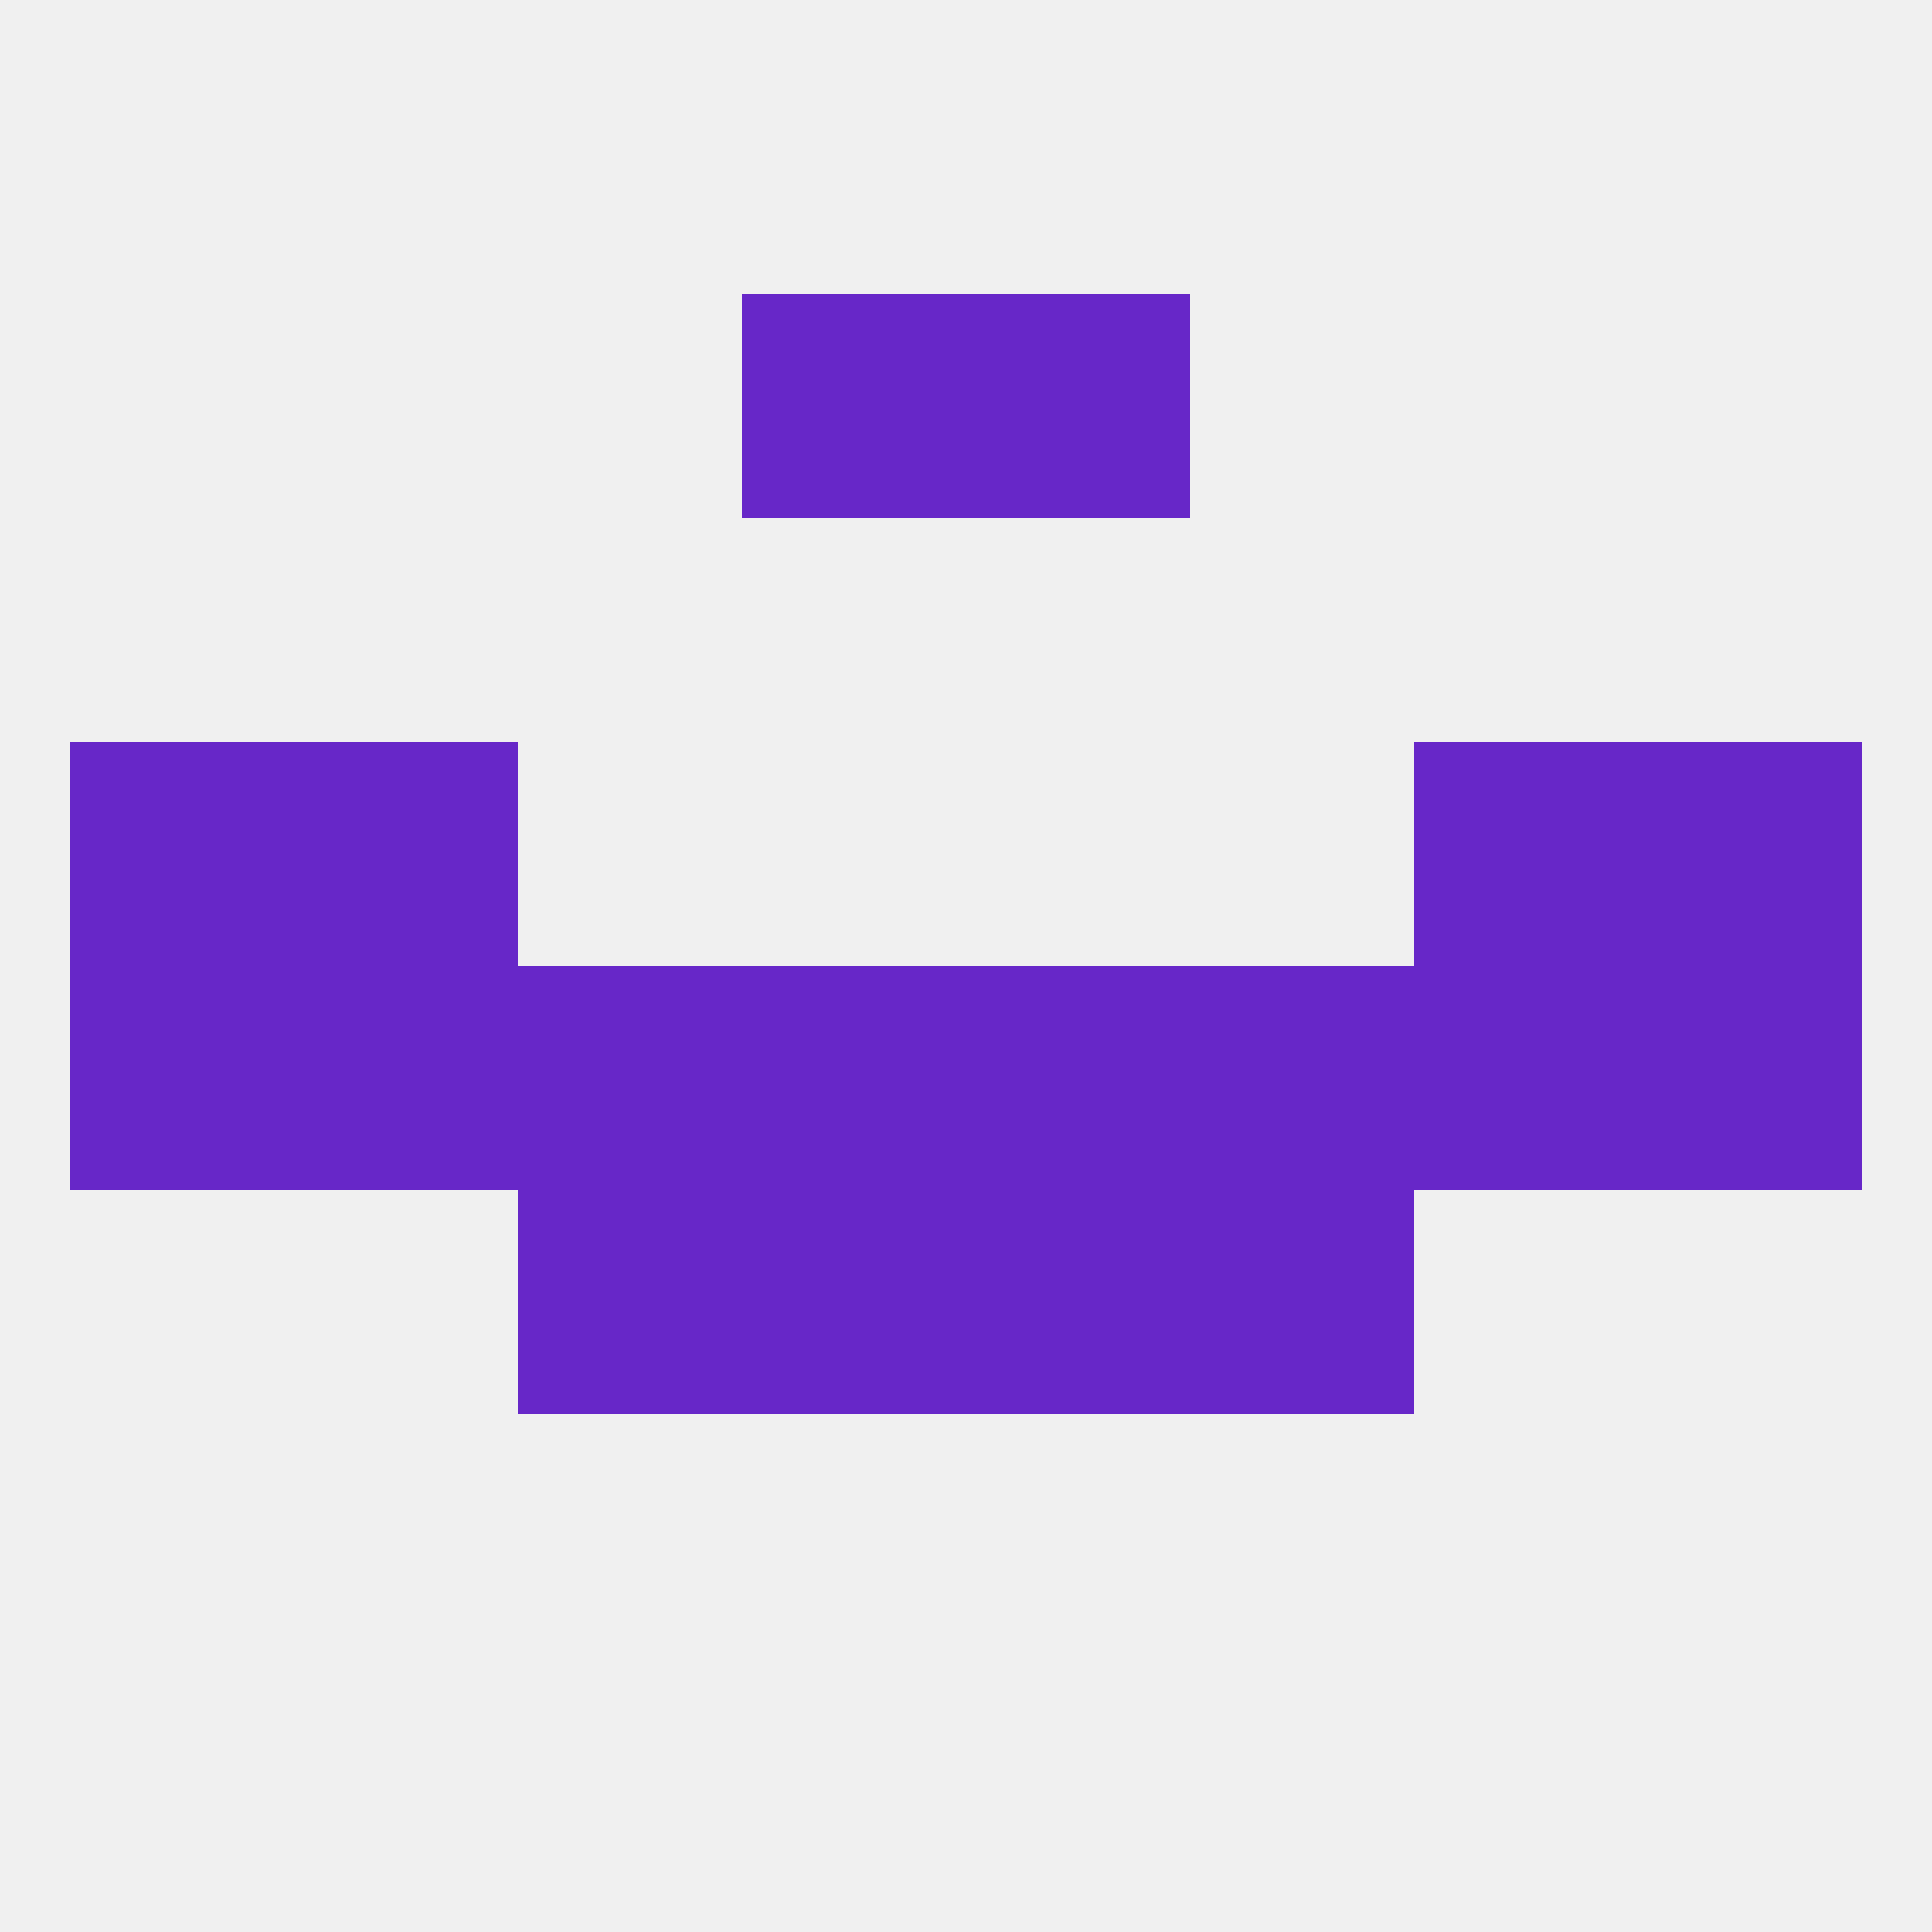 
<!--   <?xml version="1.0"?> -->
<svg version="1.1" baseprofile="full" xmlns="http://www.w3.org/2000/svg" xmlns:xlink="http://www.w3.org/1999/xlink" xmlns:ev="http://www.w3.org/2001/xml-events" width="250" height="250" viewBox="0 0 250 250" >
	<rect width="100%" height="100%" fill="rgba(240,240,240,255)"/>

	<rect x="96" y="38" width="29" height="29" fill="rgba(103,39,200,255)"/>
	<rect x="125" y="38" width="29" height="29" fill="rgba(103,39,200,255)"/>
	<rect x="96" y="125" width="29" height="29" fill="rgba(103,39,200,255)"/>
	<rect x="67" y="125" width="29" height="29" fill="rgba(103,39,200,255)"/>
	<rect x="9" y="125" width="29" height="29" fill="rgba(103,39,200,255)"/>
	<rect x="212" y="125" width="29" height="29" fill="rgba(103,39,200,255)"/>
	<rect x="125" y="125" width="29" height="29" fill="rgba(103,39,200,255)"/>
	<rect x="154" y="125" width="29" height="29" fill="rgba(103,39,200,255)"/>
	<rect x="38" y="125" width="29" height="29" fill="rgba(103,39,200,255)"/>
	<rect x="183" y="125" width="29" height="29" fill="rgba(103,39,200,255)"/>
	<rect x="183" y="96" width="29" height="29" fill="rgba(103,39,200,255)"/>
	<rect x="9" y="96" width="29" height="29" fill="rgba(103,39,200,255)"/>
	<rect x="212" y="96" width="29" height="29" fill="rgba(103,39,200,255)"/>
	<rect x="38" y="96" width="29" height="29" fill="rgba(103,39,200,255)"/>
	<rect x="96" y="154" width="29" height="29" fill="rgba(103,39,200,255)"/>
	<rect x="125" y="154" width="29" height="29" fill="rgba(103,39,200,255)"/>
	<rect x="67" y="154" width="29" height="29" fill="rgba(103,39,200,255)"/>
	<rect x="154" y="154" width="29" height="29" fill="rgba(103,39,200,255)"/>
</svg>